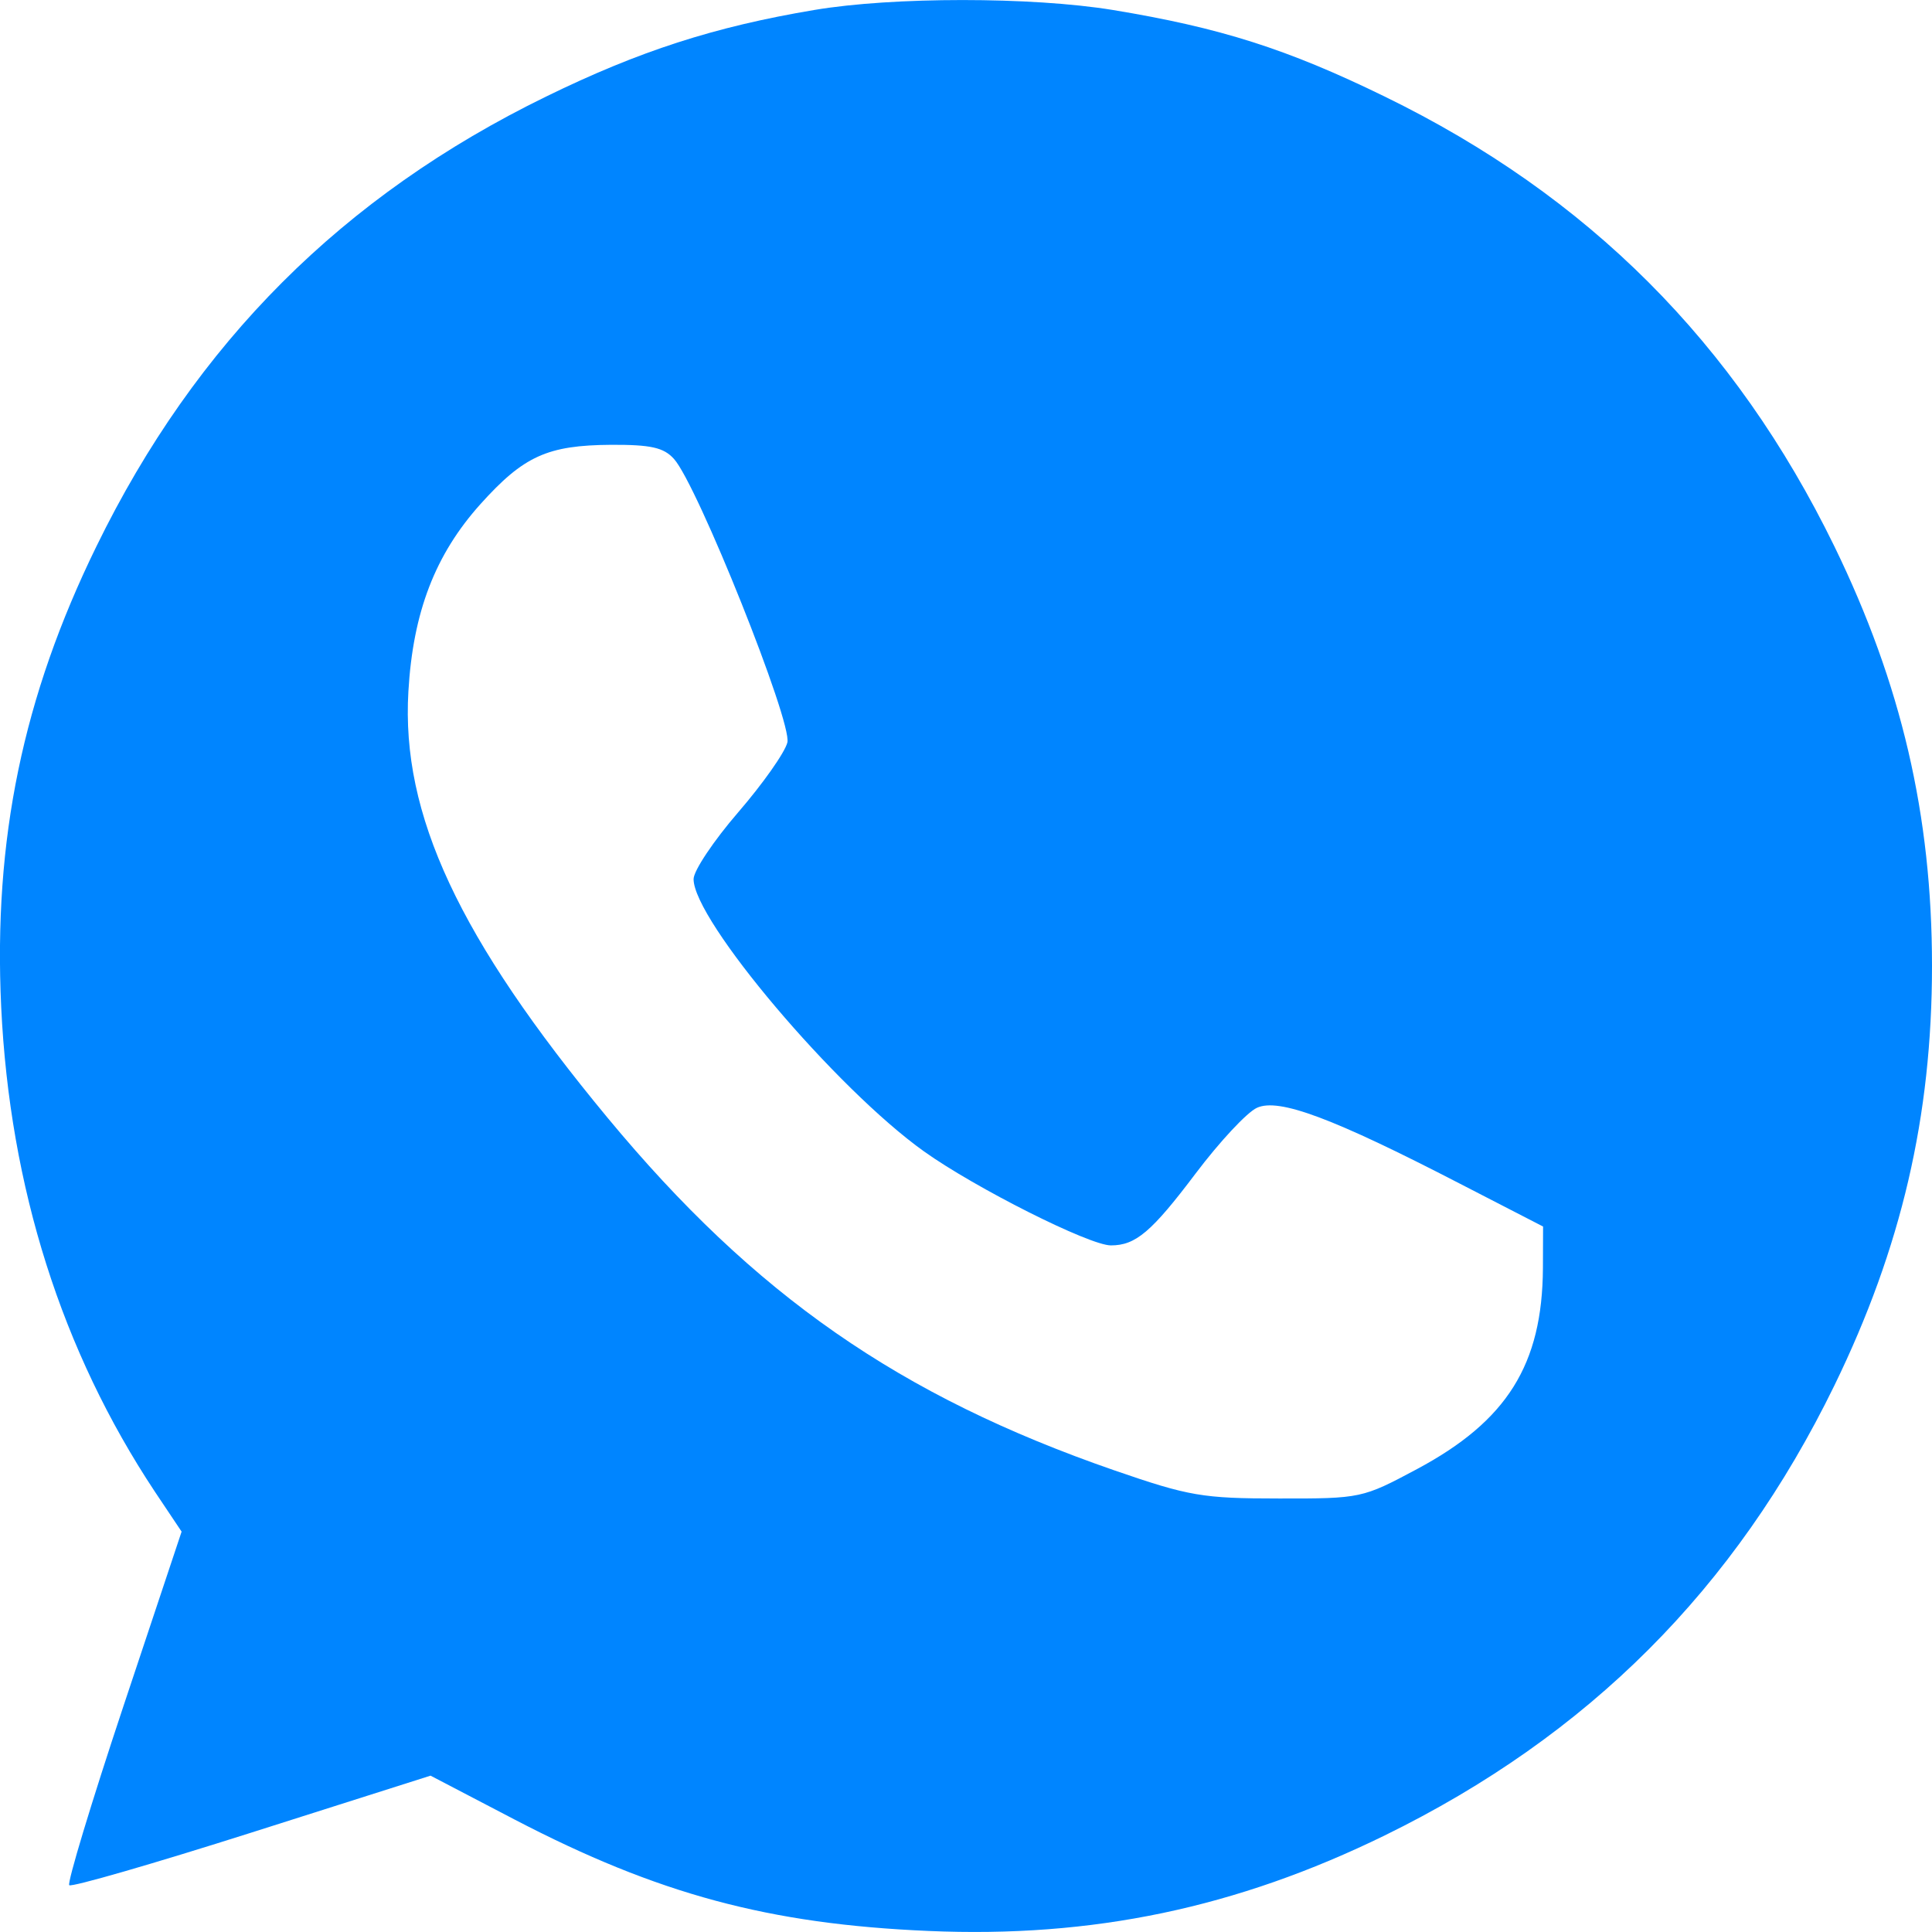 <?xml version="1.0" encoding="UTF-8"?> <svg xmlns="http://www.w3.org/2000/svg" width="13" height="13" viewBox="0 0 13 13" fill="none"> <path fill-rule="evenodd" clip-rule="evenodd" d="M5.48 0.067C4.806 0.18 4.3 0.344 3.674 0.65C2.306 1.318 1.318 2.306 0.649 3.676C0.154 4.688 -0.045 5.649 0.008 6.776C0.066 7.99 0.415 9.091 1.042 10.037L1.222 10.306L0.83 11.482C0.615 12.128 0.451 12.67 0.466 12.685C0.481 12.7 1.034 12.54 1.695 12.33L2.897 11.948L3.464 12.244C4.428 12.746 5.175 12.947 6.247 12.993C7.352 13.041 8.32 12.838 9.318 12.35C10.688 11.679 11.676 10.691 12.343 9.323C12.794 8.397 13 7.512 13 6.499C13 5.486 12.794 4.602 12.343 3.676C11.675 2.307 10.686 1.317 9.318 0.65C8.661 0.329 8.21 0.186 7.487 0.067C6.941 -0.022 6.008 -0.022 5.48 0.067ZM4.535 3.088C4.693 3.263 5.332 4.861 5.298 4.996C5.281 5.064 5.132 5.275 4.967 5.466C4.802 5.657 4.667 5.859 4.667 5.915C4.666 6.191 5.625 7.325 6.218 7.748C6.563 7.994 7.33 8.38 7.475 8.38C7.642 8.38 7.749 8.289 8.046 7.895C8.206 7.683 8.391 7.484 8.458 7.454C8.605 7.387 8.967 7.522 9.824 7.965L10.383 8.253L10.382 8.533C10.378 9.182 10.141 9.561 9.535 9.885C9.168 10.081 9.158 10.084 8.605 10.083C8.092 10.083 8 10.067 7.499 9.894C6.054 9.394 5.077 8.715 4.088 7.521C3.087 6.312 2.699 5.482 2.748 4.652C2.779 4.119 2.928 3.732 3.232 3.393C3.524 3.068 3.684 2.996 4.112 2.993C4.379 2.992 4.466 3.011 4.535 3.088Z" fill="#0085FF"></path> </svg> 